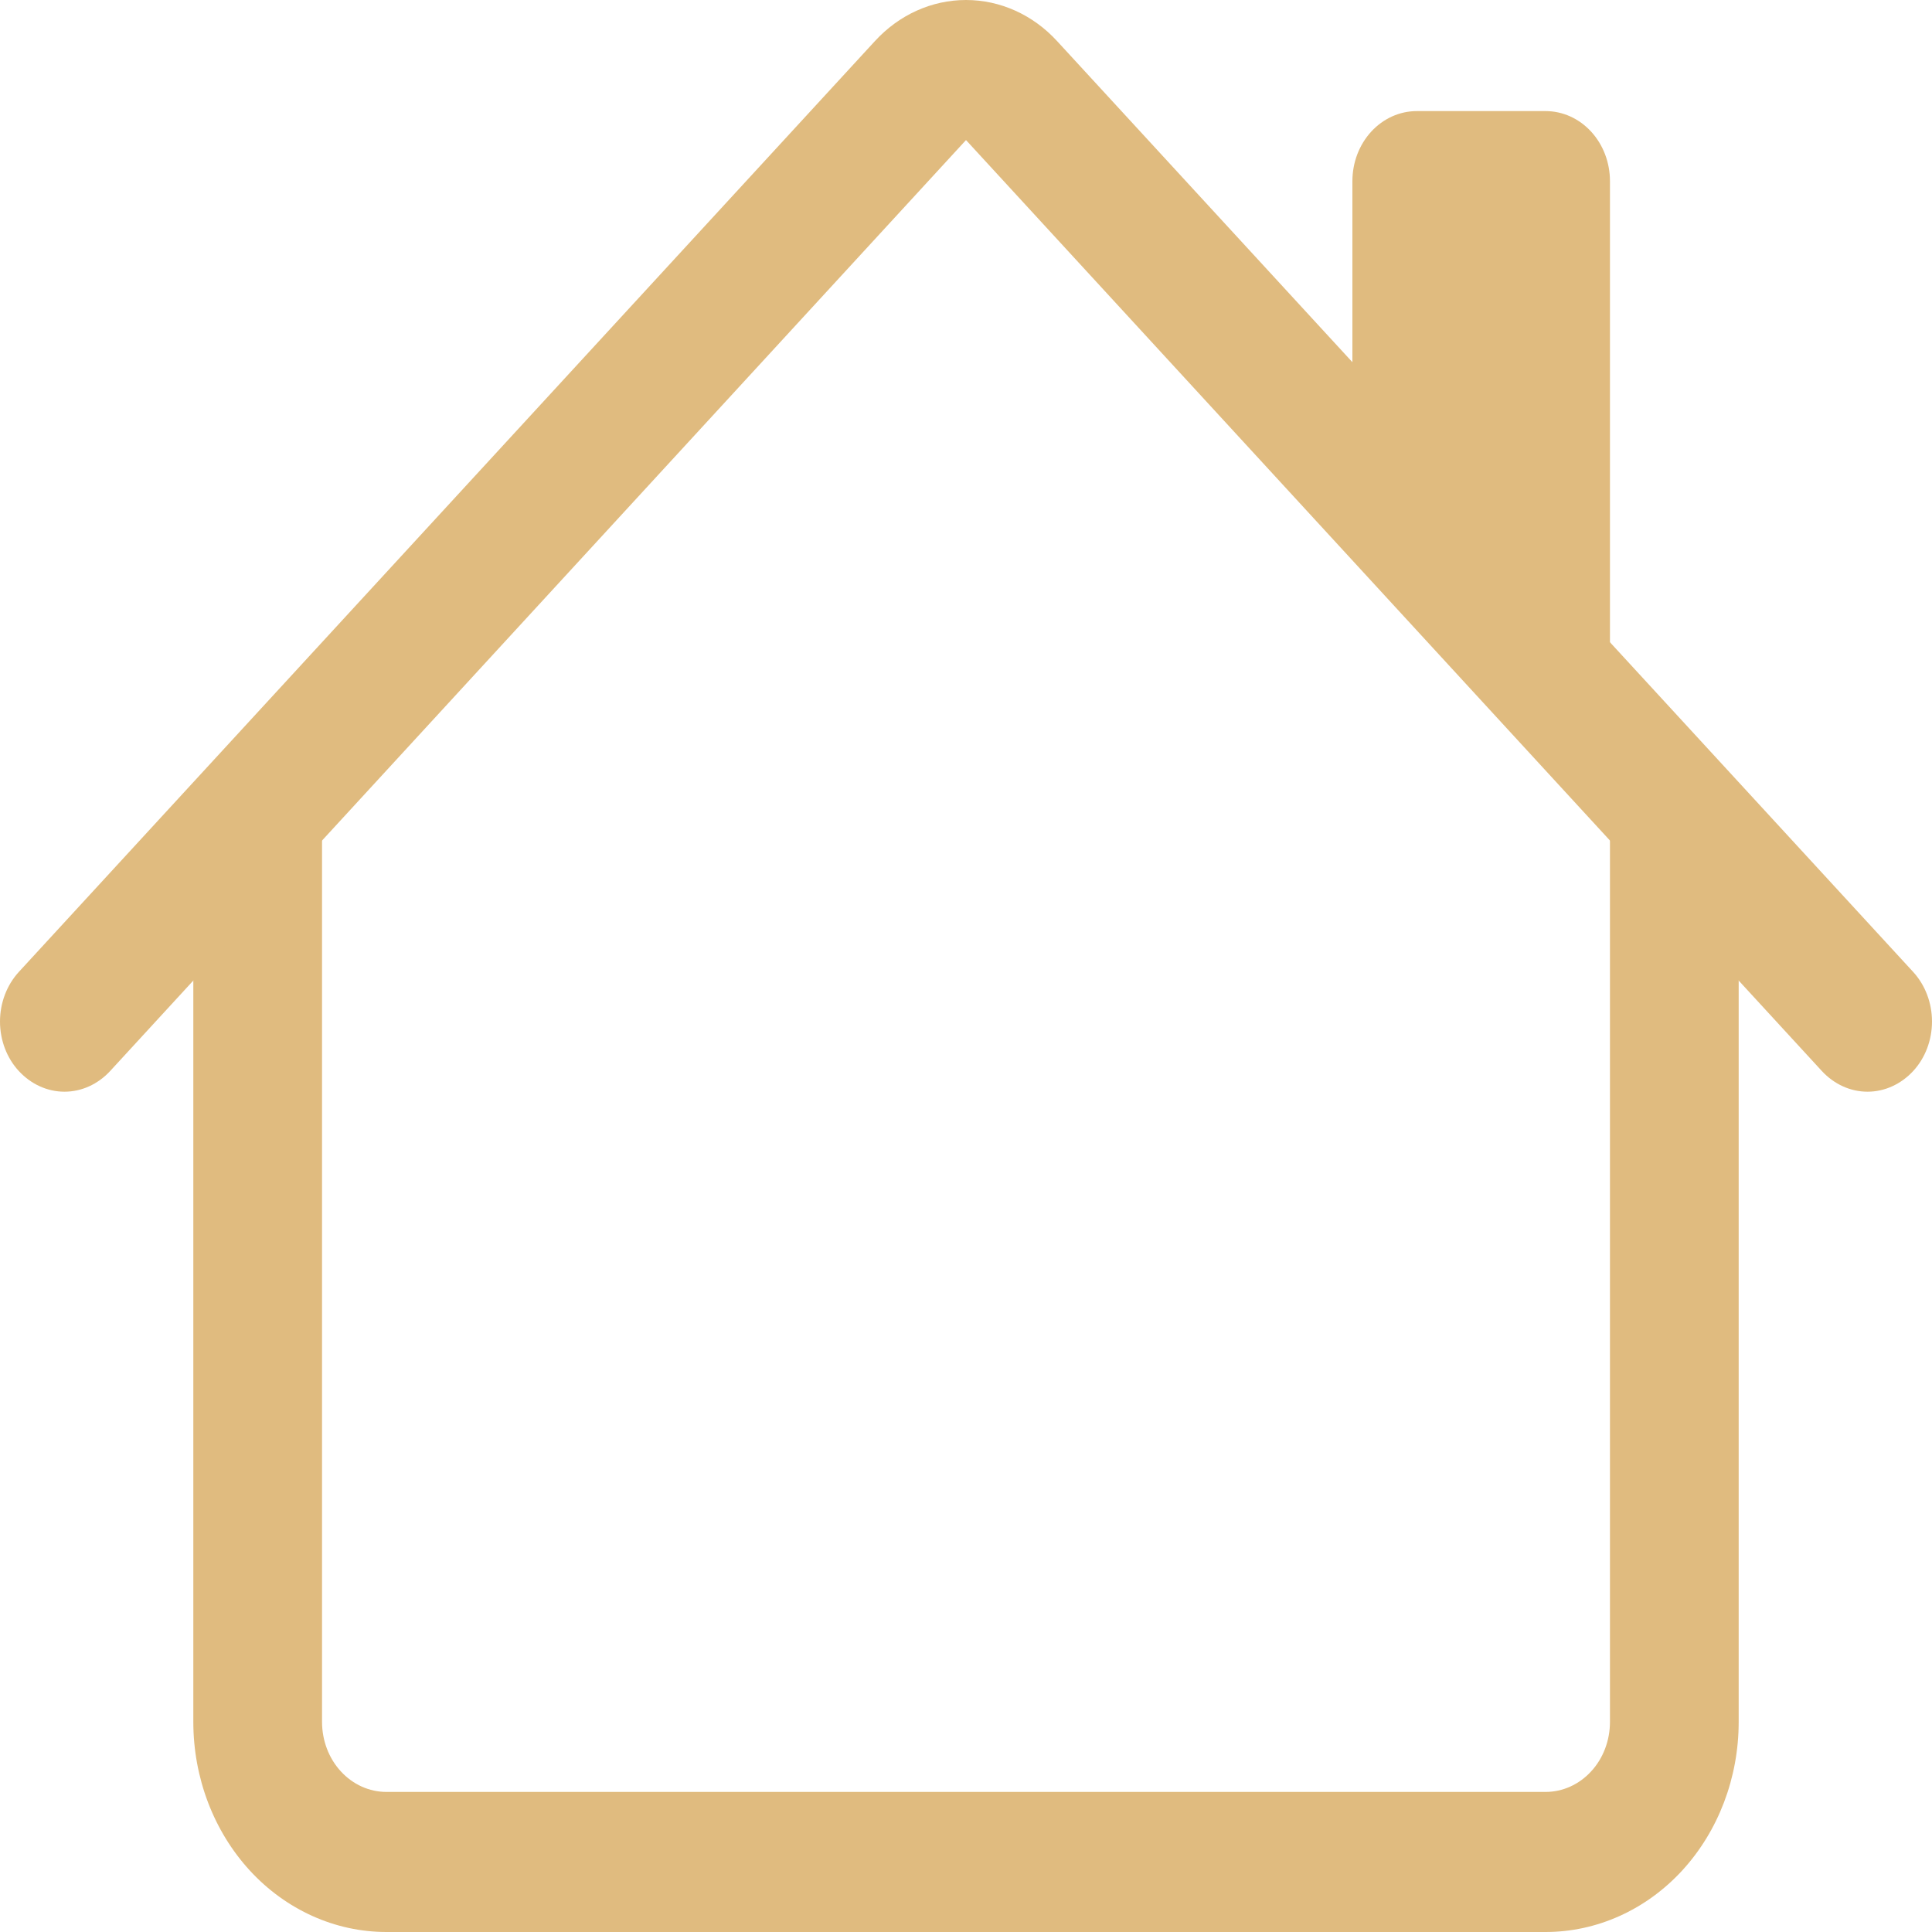 <svg width="16" height="16" viewBox="0 0 16 16" fill="none" xmlns="http://www.w3.org/2000/svg">
<path fill-rule="evenodd" clip-rule="evenodd" d="M1.601 14.26V6.72H2.667V14.26C2.667 14.414 2.723 14.562 2.823 14.67C2.923 14.779 3.059 14.84 3.2 14.84H12.8C12.941 14.84 13.077 14.779 13.177 14.67C13.277 14.562 13.333 14.414 13.333 14.26V6.72H14.399V14.26C14.399 14.722 14.231 15.164 13.931 15.491C13.631 15.817 13.224 16 12.8 16H3.2C2.776 16 2.369 15.817 2.069 15.491C1.769 15.164 1.601 14.722 1.601 14.26ZM13.333 1.5V5.56L11.2 3.24V1.5C11.2 1.346 11.256 1.199 11.356 1.09C11.456 0.981 11.592 0.92 11.733 0.92H12.8C12.941 0.92 13.077 0.981 13.177 1.09C13.277 1.199 13.333 1.346 13.333 1.5Z" fill="#E0BB7F"/>
<path fill-rule="evenodd" clip-rule="evenodd" d="M7.246 0.34C7.446 0.122 7.717 0 8 0C8.283 0 8.554 0.122 8.754 0.34L15.844 8.049C15.944 8.158 16 8.306 16 8.46C16 8.614 15.944 8.762 15.844 8.87C15.743 8.979 15.608 9.041 15.466 9.041C15.324 9.041 15.189 8.979 15.088 8.87L8 1.16L0.912 8.87C0.811 8.979 0.676 9.041 0.534 9.041C0.392 9.041 0.257 8.979 0.156 8.87C0.056 8.762 0 8.614 0 8.46C0 8.306 0.056 8.158 0.156 8.049L7.246 0.34Z" fill="#E0BB7F"/>
</svg>
